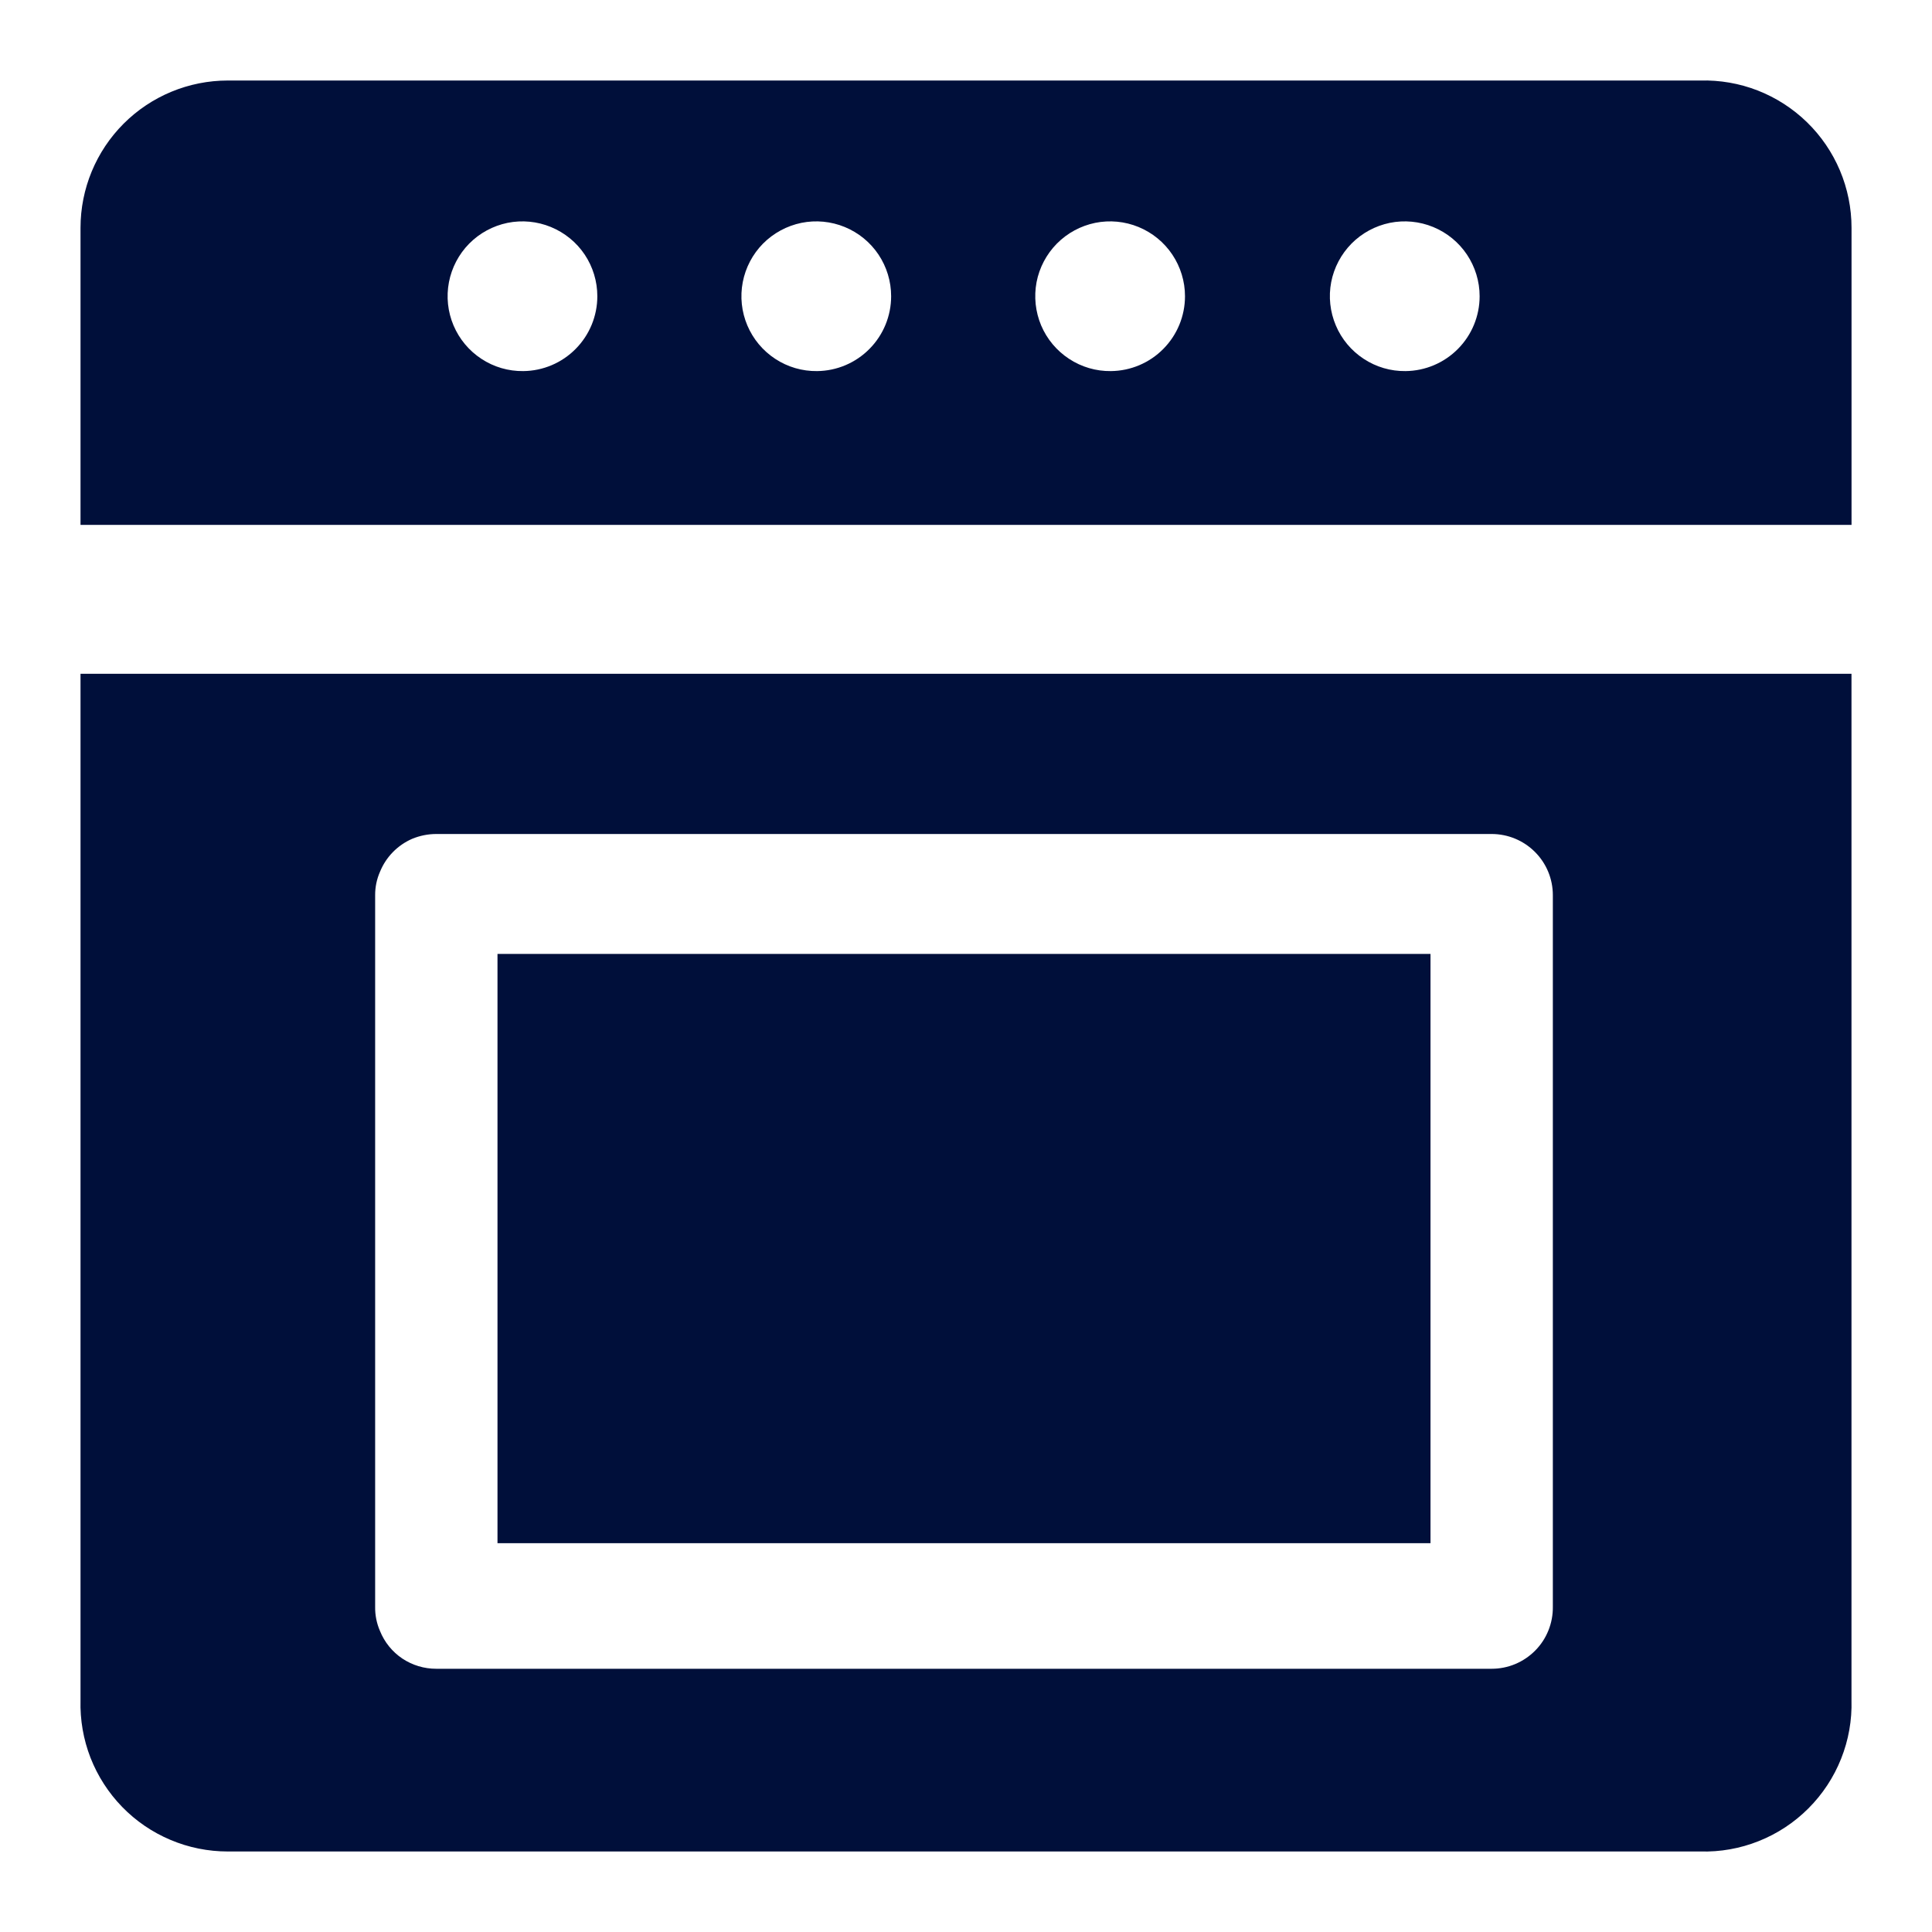 <svg width="40" height="40" viewBox="0 0 40 40" fill="none" xmlns="http://www.w3.org/2000/svg">
<path d="M29.617 19.75H10.3V31.95H29.617V19.75Z" fill="#000F3A"/>
<path d="M1.667 35.2C1.656 35.607 1.726 36.013 1.874 36.393C2.023 36.773 2.246 37.119 2.53 37.411C2.814 37.703 3.154 37.935 3.53 38.093C3.905 38.252 4.309 38.333 4.717 38.333H35.2C35.615 38.345 36.027 38.272 36.413 38.118C36.798 37.965 37.148 37.734 37.441 37.441C37.734 37.148 37.965 36.798 38.118 36.413C38.272 36.027 38.345 35.615 38.333 35.2V13.95H1.667V35.2ZM7.767 18.533C7.766 18.367 7.8 18.202 7.867 18.05C7.991 17.744 8.23 17.499 8.533 17.367C8.692 17.301 8.862 17.267 9.033 17.267H30.883C31.219 17.267 31.541 17.4 31.779 17.638C32.017 17.875 32.15 18.197 32.15 18.533V33.267C32.152 33.434 32.121 33.601 32.058 33.757C31.996 33.912 31.903 34.054 31.785 34.173C31.667 34.292 31.527 34.387 31.372 34.452C31.217 34.517 31.051 34.55 30.883 34.55H9.033C8.783 34.551 8.538 34.477 8.329 34.338C8.121 34.198 7.96 33.999 7.867 33.767C7.798 33.609 7.764 33.438 7.767 33.267V18.533Z" fill="#000F3A"/>
<path d="M35.2 1.667H4.717C3.908 1.667 3.132 1.988 2.56 2.56C1.988 3.132 1.667 3.908 1.667 4.717L1.667 10.867H38.334V4.717C38.334 4.309 38.252 3.905 38.094 3.53C37.935 3.154 37.703 2.814 37.411 2.53C37.119 2.246 36.773 2.023 36.393 1.874C36.013 1.726 35.608 1.656 35.2 1.667ZM10.834 7.683C10.526 7.687 10.225 7.599 9.968 7.43C9.711 7.262 9.51 7.021 9.39 6.738C9.27 6.455 9.237 6.143 9.295 5.841C9.353 5.54 9.499 5.262 9.715 5.043C9.931 4.825 10.207 4.676 10.508 4.614C10.809 4.553 11.122 4.583 11.406 4.7C11.69 4.817 11.934 5.015 12.105 5.27C12.276 5.526 12.367 5.826 12.367 6.133C12.367 6.542 12.206 6.933 11.919 7.223C11.632 7.514 11.242 7.679 10.834 7.683ZM16.917 7.683C16.61 7.687 16.308 7.599 16.051 7.43C15.794 7.262 15.593 7.021 15.473 6.738C15.353 6.455 15.32 6.143 15.378 5.841C15.436 5.54 15.582 5.262 15.798 5.043C16.015 4.825 16.291 4.676 16.592 4.614C16.893 4.553 17.205 4.583 17.49 4.7C17.774 4.817 18.017 5.015 18.188 5.27C18.359 5.526 18.45 5.826 18.45 6.133C18.45 6.542 18.289 6.933 18.002 7.223C17.715 7.514 17.325 7.679 16.917 7.683ZM23 7.683C22.693 7.687 22.392 7.599 22.135 7.43C21.878 7.262 21.676 7.021 21.556 6.738C21.437 6.455 21.404 6.143 21.461 5.841C21.519 5.54 21.666 5.262 21.882 5.043C22.098 4.825 22.374 4.676 22.675 4.614C22.976 4.553 23.289 4.583 23.573 4.7C23.857 4.817 24.1 5.015 24.271 5.27C24.442 5.526 24.534 5.826 24.534 6.133C24.534 6.542 24.373 6.933 24.086 7.223C23.799 7.514 23.409 7.679 23 7.683ZM29.1 7.683C28.793 7.687 28.492 7.599 28.235 7.43C27.978 7.262 27.776 7.021 27.657 6.738C27.537 6.455 27.503 6.143 27.561 5.841C27.619 5.54 27.766 5.262 27.982 5.043C28.198 4.825 28.474 4.676 28.775 4.614C29.076 4.553 29.389 4.583 29.673 4.7C29.957 4.817 30.2 5.015 30.371 5.27C30.542 5.526 30.634 5.826 30.634 6.133C30.634 6.542 30.473 6.933 30.186 7.223C29.898 7.514 29.509 7.679 29.1 7.683Z" fill="#000F3A"/>
</svg>
